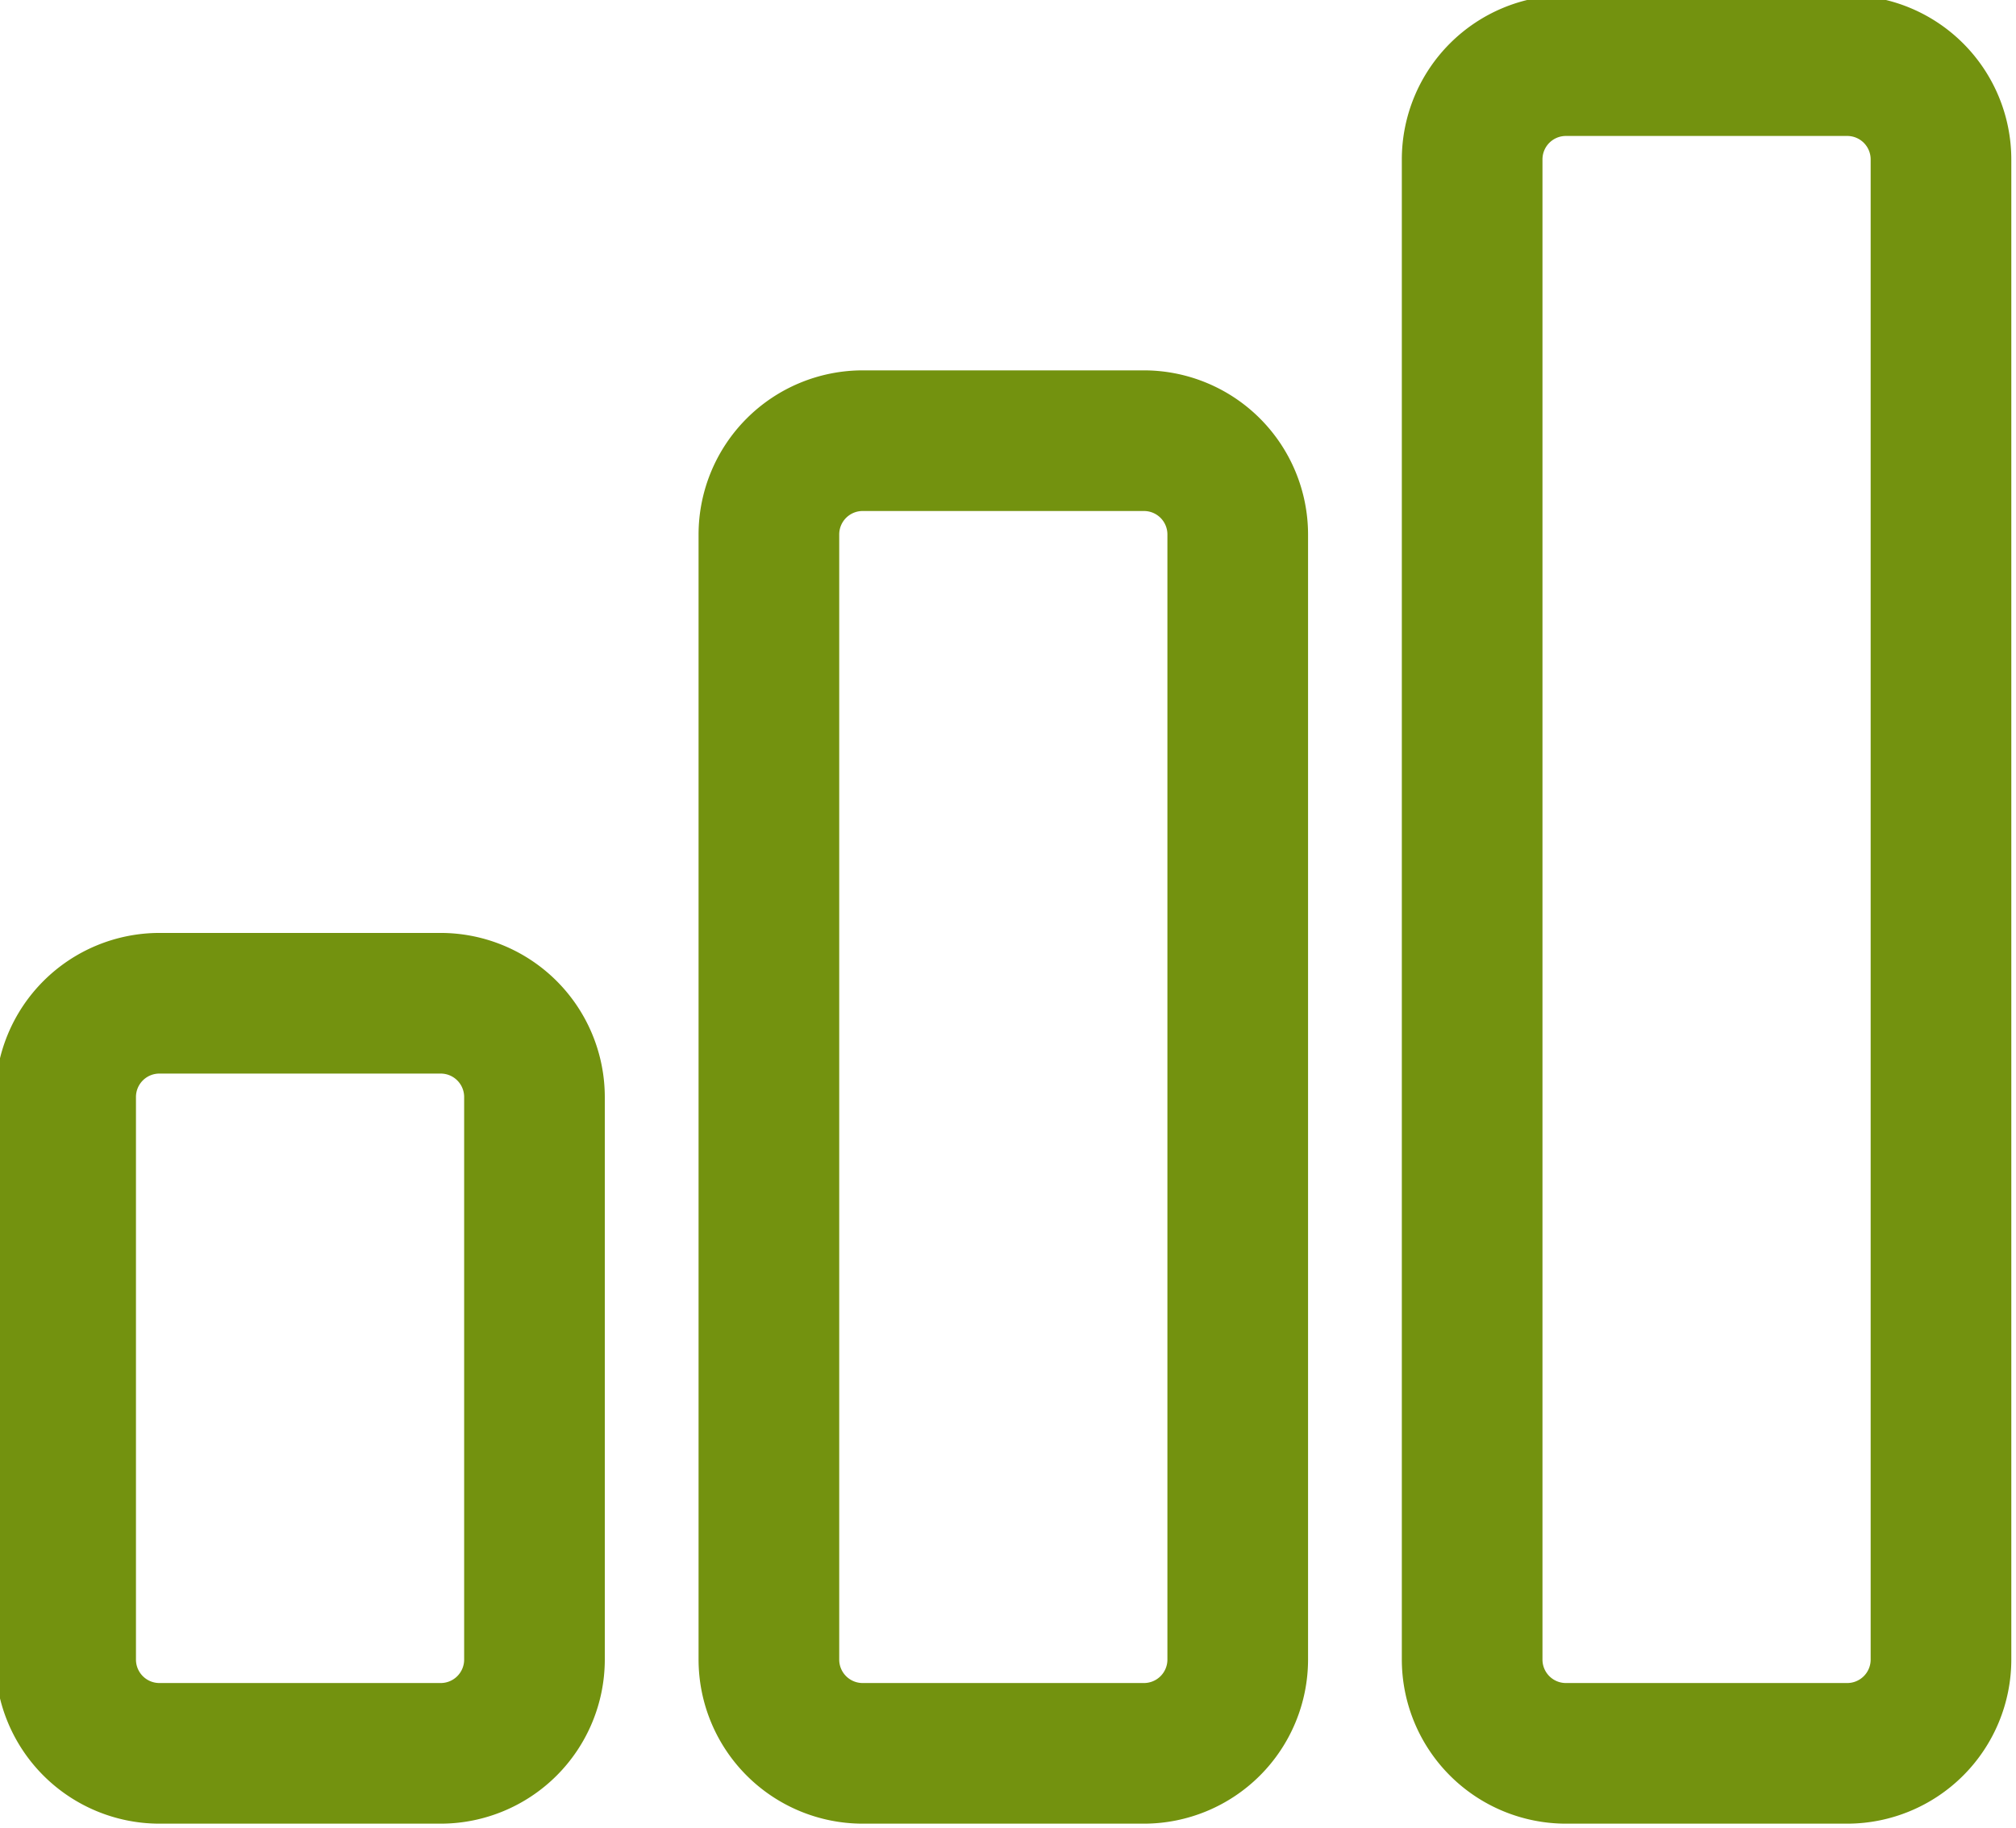 <?xml version="1.0" encoding="UTF-8" standalone="no"?><svg xmlns="http://www.w3.org/2000/svg" xmlns:xlink="http://www.w3.org/1999/xlink" fill="#73920f" height="19.5" preserveAspectRatio="xMidYMid meet" version="1" viewBox="1.3 3.3 21.5 19.5" width="21.5" zoomAndPan="magnify"><g data-name="Layer 2" id="change1_1"><path d="M6,22.75H3A1.752,1.752,0,0,1,1.25,21V15A1.752,1.752,0,0,1,3,13.25H6A1.752,1.752,0,0,1,7.75,15v6A1.752,1.752,0,0,1,6,22.75Zm-3-8a.25.25,0,0,0-.25.25v6a.25.25,0,0,0,.25.25H6A.25.25,0,0,0,6.25,21V15A.25.25,0,0,0,6,14.75Z"/><path d="M13.5,22.75h-3A1.752,1.752,0,0,1,8.75,21V9A1.752,1.752,0,0,1,10.5,7.25h3A1.752,1.752,0,0,1,15.25,9V21A1.752,1.752,0,0,1,13.5,22.75Zm-3-14a.25.25,0,0,0-.25.25V21a.25.25,0,0,0,.25.25h3a.25.25,0,0,0,.25-.25V9a.25.25,0,0,0-.25-.25Z"/><path d="M21,22.75H18A1.752,1.752,0,0,1,16.25,21V5A1.752,1.752,0,0,1,18,3.25h3A1.752,1.752,0,0,1,22.75,5V21A1.752,1.752,0,0,1,21,22.75Zm-3-18a.25.25,0,0,0-.25.25V21a.25.25,0,0,0,.25.25h3a.25.25,0,0,0,.25-.25V5A.25.25,0,0,0,21,4.75Z"/></g></svg>